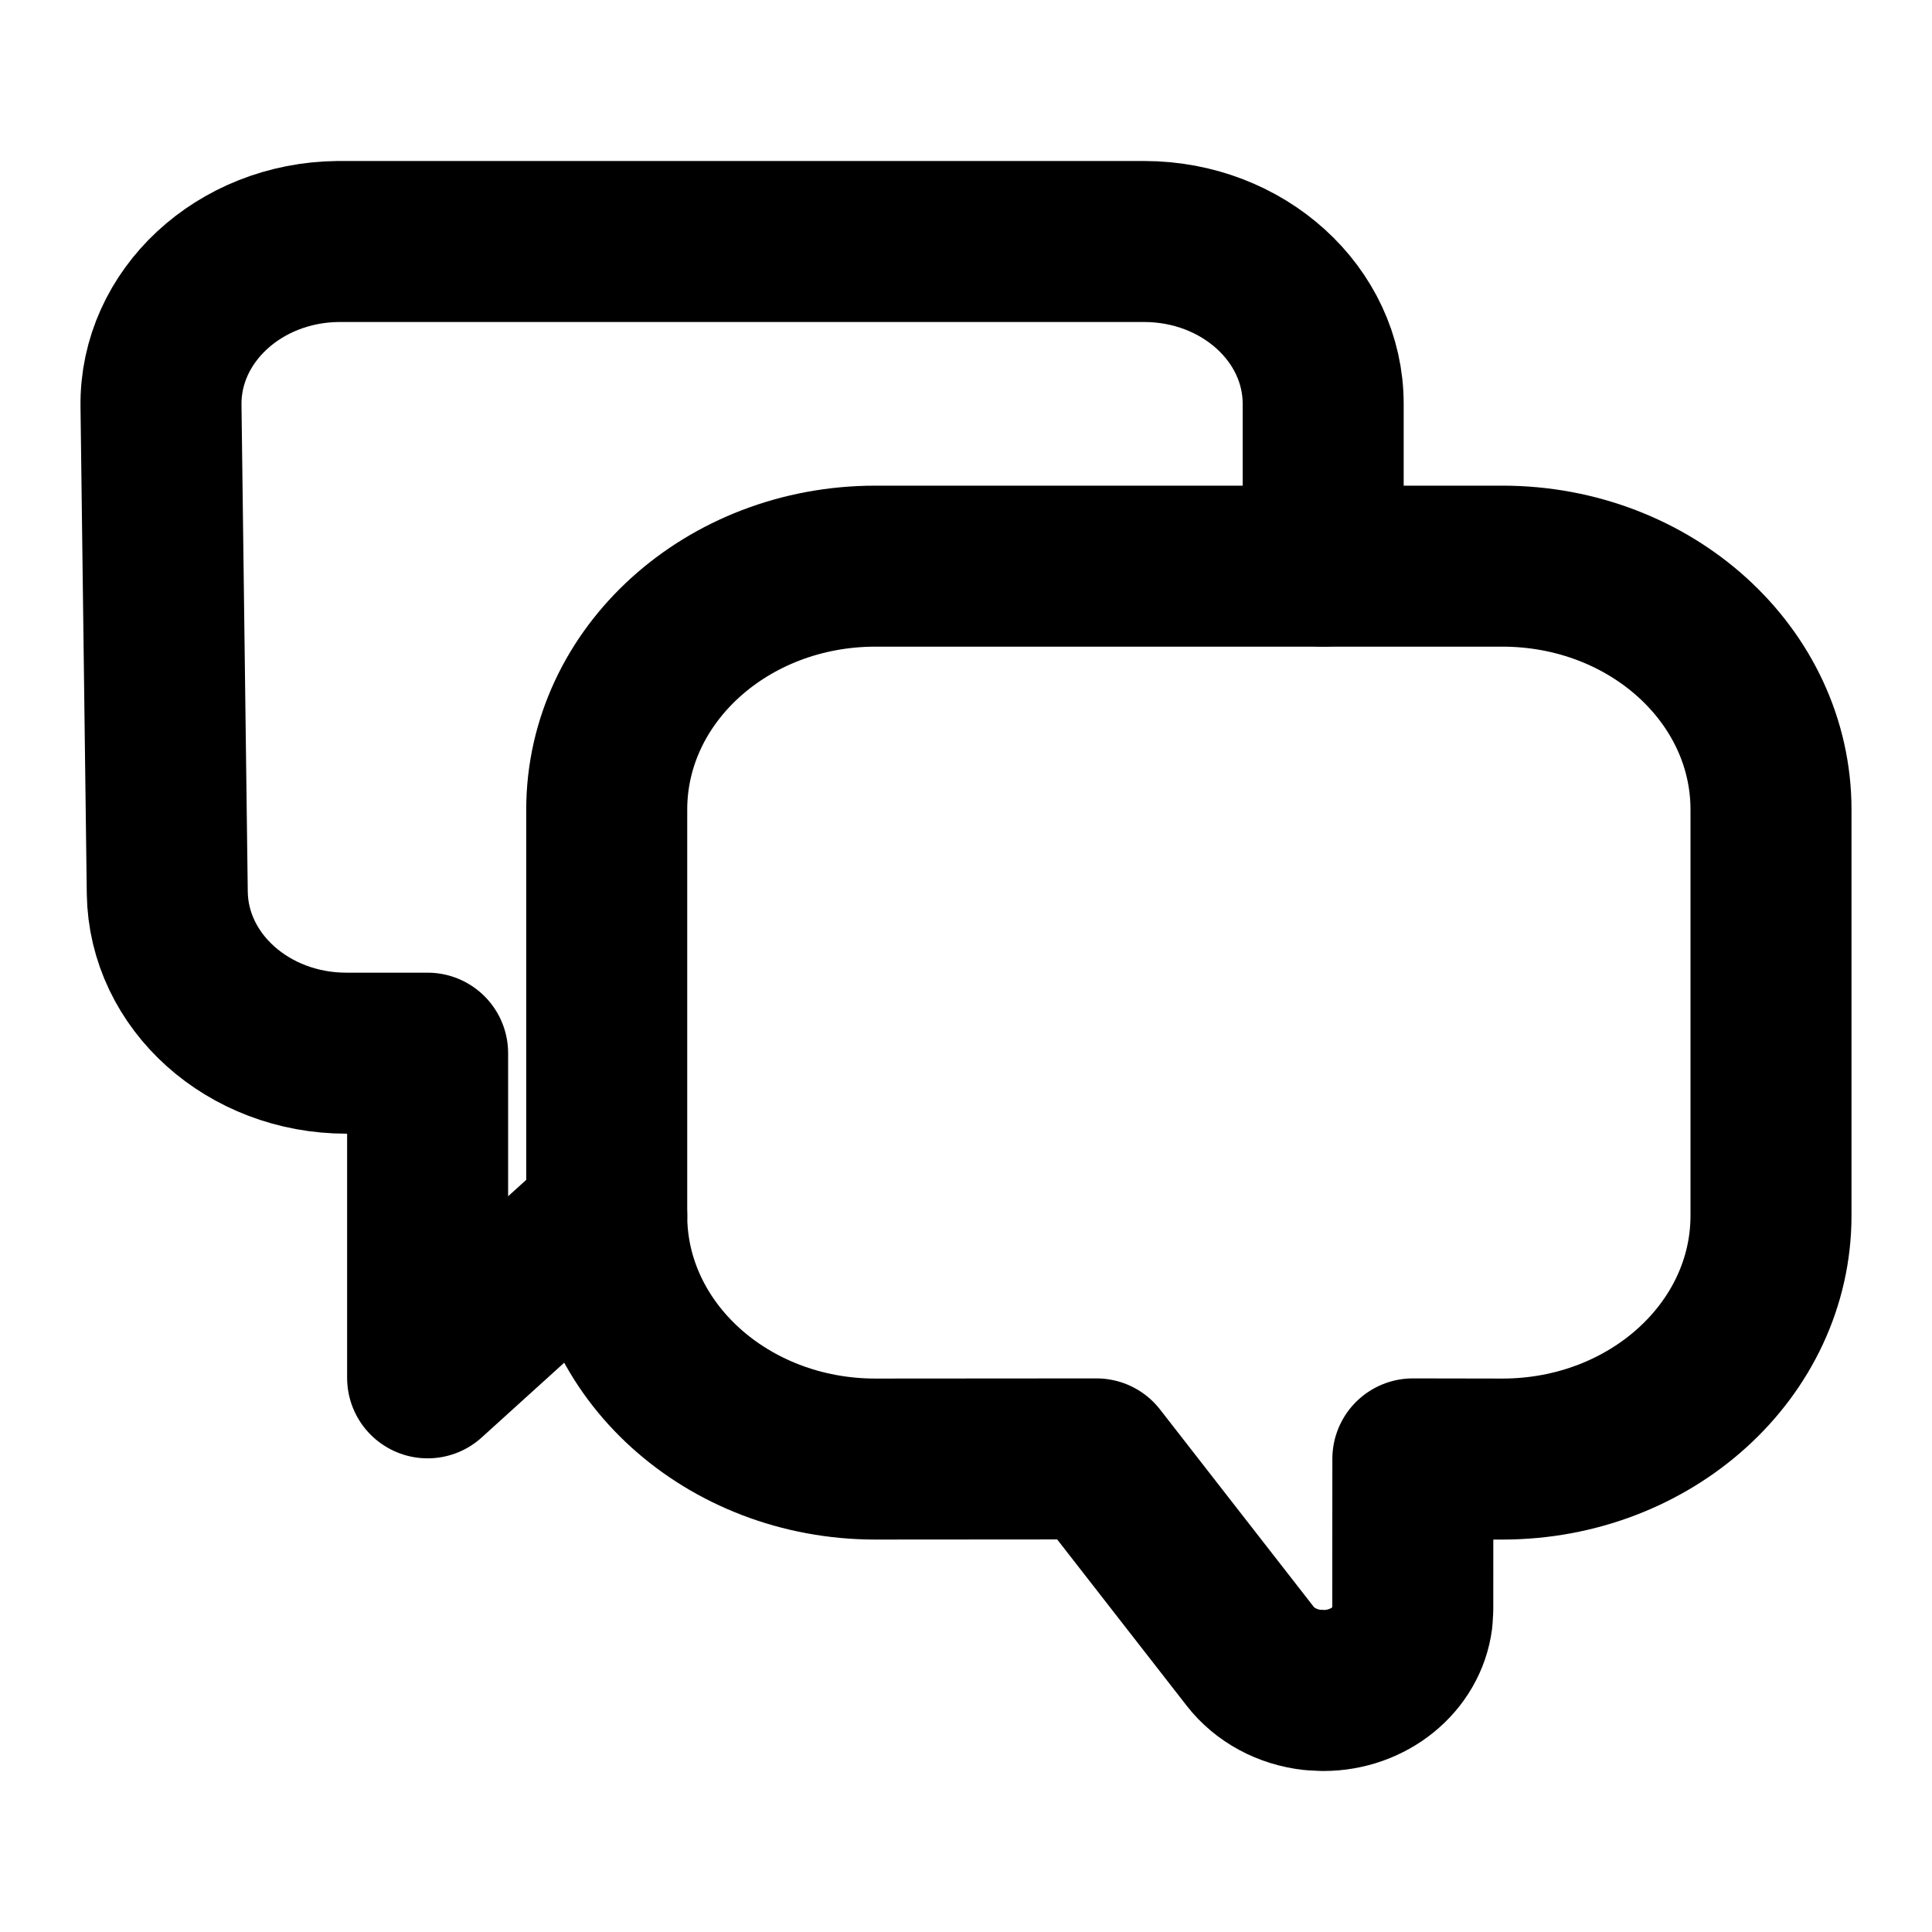 <svg width="24" height="24" viewBox="0 0 24 24" fill="none" xmlns="http://www.w3.org/2000/svg">
<path fill-rule="evenodd" clip-rule="evenodd" d="M10.875 7.033C9.031 7.033 7.537 8.387 7.537 10.058V15.1C7.537 16.77 9.031 18.125 10.875 18.125L13.621 18.123L15.529 20.573C15.711 20.808 15.994 20.959 16.303 20.993L16.438 21C17.008 21 17.478 20.611 17.543 20.109L17.55 19.992L17.551 18.123L18.663 18.125C20.506 18.125 22 16.77 22 15.1V10.058C22 8.387 20.506 7.033 18.663 7.033H10.875Z" stroke="black" stroke-width="2" stroke-linecap="round" stroke-linejoin="round"/>
<path d="M7.537 15.1L5.312 17.116V13.083H4.303C3.084 13.083 2.093 12.194 2.078 11.09L2 5.04C1.986 3.927 2.97 3.013 4.199 3C4.208 3 4.216 3 4.225 3H14.212C15.441 3 16.437 3.903 16.437 5.017V7.033" stroke="black" stroke-width="2" stroke-linecap="round" stroke-linejoin="round"/>
</svg>
